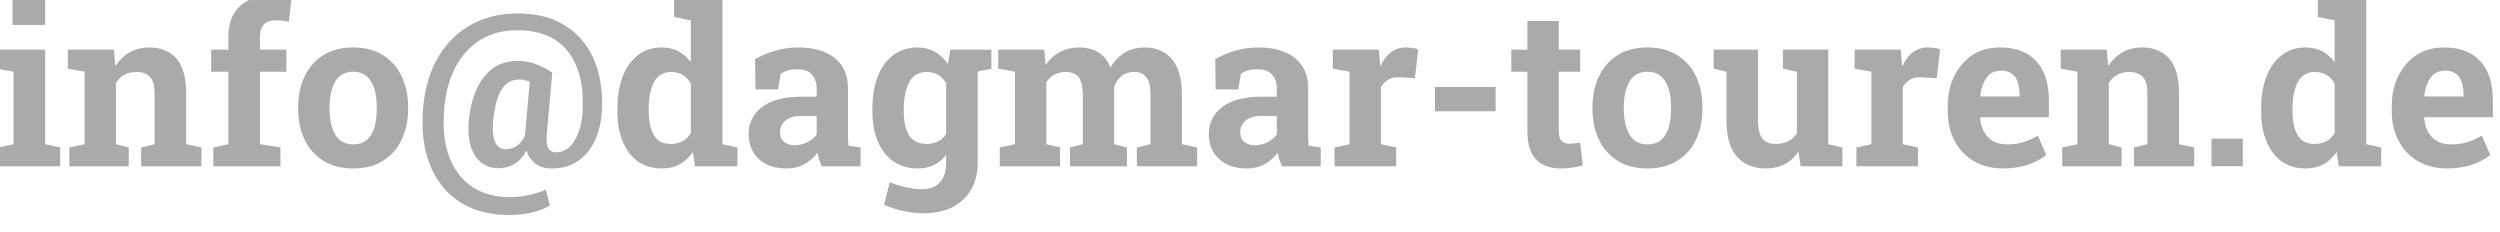 <?xml version="1.0" encoding="UTF-8" standalone="no"?>
<!DOCTYPE svg PUBLIC "-//W3C//DTD SVG 1.1//EN" "http://www.w3.org/Graphics/SVG/1.1/DTD/svg11.dtd">
<svg width="100%" height="100%" viewBox="0 0 183 17" version="1.1" xmlns="http://www.w3.org/2000/svg" xmlns:xlink="http://www.w3.org/1999/xlink" xml:space="preserve" xmlns:serif="http://www.serif.com/" style="fill-rule:evenodd;clip-rule:evenodd;stroke-linejoin:round;stroke-miterlimit:2;">
    <g transform="matrix(1,0,0,1,-537.632,-626.36)">
        <g transform="matrix(0.673,0,0,0.673,204.511,191.278)">
            <g transform="matrix(24.012,0,0,24.012,494.175,664.563)">
                <path d="M0.026,-0L0.026,-0.085L0.095,-0.1L0.095,-0.428L0.019,-0.442L0.019,-0.528L0.238,-0.528L0.238,-0.1L0.306,-0.085L0.306,-0L0.026,-0ZM0.09,-0.64L0.09,-0.762L0.238,-0.762L0.238,-0.64L0.09,-0.64Z" style="fill:rgb(170,170,170);fill-rule:nonzero;"/>
            </g>
            <g transform="matrix(24.012,0,0,24.012,501.925,664.563)">
                <path d="M0.025,-0L0.025,-0.085L0.094,-0.1L0.094,-0.428L0.018,-0.442L0.018,-0.528L0.227,-0.528L0.233,-0.453C0.25,-0.48 0.272,-0.501 0.298,-0.516C0.324,-0.531 0.354,-0.538 0.387,-0.538C0.439,-0.538 0.48,-0.521 0.51,-0.488C0.539,-0.454 0.554,-0.402 0.554,-0.33L0.554,-0.1L0.623,-0.085L0.623,-0L0.35,-0L0.35,-0.085L0.411,-0.1L0.411,-0.33C0.411,-0.365 0.404,-0.39 0.39,-0.405C0.376,-0.42 0.355,-0.427 0.328,-0.427C0.288,-0.427 0.257,-0.411 0.236,-0.377L0.236,-0.1L0.294,-0.085L0.294,-0L0.025,-0Z" style="fill:rgb(170,170,170);fill-rule:nonzero;"/>
            </g>
            <g transform="matrix(24.012,0,0,24.012,517.249,664.563)">
                <path d="M0.039,-0L0.039,-0.085L0.107,-0.1L0.107,-0.428L0.029,-0.428L0.029,-0.528L0.107,-0.528L0.107,-0.587C0.107,-0.646 0.124,-0.692 0.158,-0.724C0.192,-0.756 0.24,-0.772 0.301,-0.772C0.317,-0.772 0.333,-0.771 0.35,-0.768C0.367,-0.766 0.381,-0.763 0.393,-0.76L0.381,-0.654C0.363,-0.658 0.344,-0.661 0.323,-0.661C0.274,-0.661 0.25,-0.636 0.25,-0.587L0.25,-0.528L0.37,-0.528L0.37,-0.428L0.25,-0.428L0.25,-0.1L0.343,-0.085L0.343,-0L0.039,-0Z" style="fill:rgb(170,170,170);fill-rule:nonzero;"/>
            </g>
            <g transform="matrix(24.012,0,0,24.012,526.617,664.563)">
                <path d="M0.283,0.01C0.23,0.01 0.185,-0.001 0.148,-0.024C0.111,-0.047 0.082,-0.078 0.063,-0.119C0.043,-0.159 0.033,-0.206 0.033,-0.259L0.033,-0.269C0.033,-0.321 0.043,-0.368 0.063,-0.408C0.082,-0.449 0.111,-0.481 0.148,-0.504C0.185,-0.527 0.23,-0.538 0.282,-0.538C0.334,-0.538 0.378,-0.527 0.416,-0.504C0.453,-0.481 0.482,-0.449 0.501,-0.409C0.521,-0.368 0.531,-0.322 0.531,-0.269L0.531,-0.259C0.531,-0.206 0.521,-0.159 0.501,-0.119C0.482,-0.078 0.453,-0.047 0.416,-0.024C0.379,-0.001 0.334,0.01 0.283,0.01ZM0.283,-0.099C0.319,-0.099 0.346,-0.114 0.364,-0.143C0.381,-0.172 0.389,-0.211 0.389,-0.259L0.389,-0.269C0.389,-0.316 0.381,-0.354 0.363,-0.384C0.346,-0.413 0.319,-0.428 0.282,-0.428C0.245,-0.428 0.218,-0.413 0.201,-0.384C0.184,-0.354 0.175,-0.316 0.175,-0.269L0.175,-0.259C0.175,-0.211 0.184,-0.172 0.201,-0.143C0.218,-0.114 0.245,-0.099 0.283,-0.099Z" style="fill:rgb(170,170,170);fill-rule:nonzero;"/>
            </g>
            <g transform="matrix(24.012,0,0,24.012,540.159,664.563)">
                <path d="M0.427,0.221C0.341,0.221 0.268,0.203 0.208,0.166C0.148,0.13 0.103,0.077 0.073,0.01C0.042,-0.058 0.029,-0.139 0.033,-0.233C0.037,-0.326 0.057,-0.407 0.093,-0.476C0.129,-0.544 0.179,-0.598 0.242,-0.635C0.305,-0.673 0.379,-0.692 0.463,-0.692C0.546,-0.692 0.617,-0.675 0.675,-0.639C0.734,-0.604 0.777,-0.553 0.807,-0.488C0.836,-0.422 0.849,-0.345 0.845,-0.255C0.843,-0.206 0.833,-0.162 0.816,-0.122C0.798,-0.082 0.773,-0.05 0.74,-0.026C0.707,-0.002 0.667,0.01 0.618,0.01C0.588,0.01 0.564,0.003 0.544,-0.011C0.525,-0.026 0.511,-0.046 0.503,-0.071C0.475,-0.018 0.432,0.009 0.375,0.009C0.329,0.009 0.294,-0.011 0.269,-0.05C0.245,-0.089 0.236,-0.141 0.242,-0.207C0.247,-0.261 0.259,-0.308 0.277,-0.348C0.295,-0.389 0.32,-0.42 0.35,-0.443C0.381,-0.465 0.418,-0.477 0.462,-0.477C0.493,-0.477 0.519,-0.472 0.542,-0.464C0.565,-0.456 0.591,-0.443 0.619,-0.425L0.62,-0.423L0.595,-0.143C0.593,-0.112 0.596,-0.091 0.603,-0.08C0.611,-0.068 0.622,-0.063 0.637,-0.063C0.671,-0.063 0.699,-0.08 0.721,-0.116C0.743,-0.152 0.755,-0.198 0.758,-0.255C0.763,-0.368 0.741,-0.457 0.69,-0.521C0.64,-0.584 0.564,-0.616 0.461,-0.616C0.395,-0.616 0.338,-0.601 0.289,-0.569C0.241,-0.538 0.203,-0.493 0.175,-0.436C0.148,-0.379 0.132,-0.311 0.129,-0.233C0.125,-0.156 0.134,-0.09 0.157,-0.034C0.18,0.022 0.214,0.065 0.26,0.095C0.306,0.125 0.363,0.14 0.429,0.14C0.457,0.14 0.485,0.137 0.515,0.13C0.544,0.124 0.57,0.116 0.591,0.106L0.609,0.178C0.588,0.191 0.56,0.202 0.526,0.21C0.492,0.217 0.459,0.221 0.427,0.221ZM0.41,-0.077C0.426,-0.077 0.442,-0.081 0.456,-0.09C0.471,-0.099 0.484,-0.114 0.496,-0.137C0.496,-0.139 0.496,-0.142 0.496,-0.145C0.496,-0.147 0.497,-0.152 0.498,-0.157L0.518,-0.383C0.51,-0.386 0.503,-0.388 0.495,-0.39C0.487,-0.392 0.479,-0.393 0.471,-0.393C0.435,-0.393 0.408,-0.377 0.389,-0.345C0.37,-0.314 0.358,-0.267 0.352,-0.203C0.345,-0.119 0.365,-0.077 0.41,-0.077Z" style="fill:rgb(170,170,170);fill-rule:nonzero;"/>
            </g>
            <g transform="matrix(24.012,0,0,24.012,561.333,664.563)">
                <path d="M0.234,0.01C0.192,0.01 0.156,-0.001 0.126,-0.022C0.096,-0.044 0.073,-0.074 0.057,-0.113C0.041,-0.152 0.033,-0.197 0.033,-0.25L0.033,-0.26C0.033,-0.315 0.041,-0.364 0.057,-0.406C0.073,-0.447 0.096,-0.48 0.126,-0.503C0.156,-0.526 0.192,-0.538 0.233,-0.538C0.263,-0.538 0.288,-0.532 0.31,-0.521C0.331,-0.509 0.35,-0.493 0.366,-0.472L0.366,-0.661L0.29,-0.676L0.29,-0.762L0.509,-0.762L0.509,-0.1L0.577,-0.085L0.577,-0L0.385,-0L0.375,-0.064C0.358,-0.04 0.338,-0.021 0.315,-0.009C0.292,0.004 0.265,0.01 0.234,0.01ZM0.276,-0.101C0.316,-0.101 0.346,-0.117 0.366,-0.15L0.366,-0.374C0.346,-0.41 0.316,-0.427 0.277,-0.427C0.242,-0.427 0.216,-0.412 0.199,-0.381C0.183,-0.35 0.175,-0.31 0.175,-0.26L0.175,-0.25C0.175,-0.203 0.183,-0.167 0.199,-0.14C0.214,-0.114 0.24,-0.101 0.276,-0.101Z" style="fill:rgb(170,170,170);fill-rule:nonzero;"/>
            </g>
            <g transform="matrix(24.012,0,0,24.012,575.544,664.563)">
                <path d="M0.208,0.01C0.155,0.01 0.113,-0.004 0.083,-0.032C0.052,-0.06 0.036,-0.098 0.036,-0.147C0.036,-0.196 0.056,-0.237 0.096,-0.268C0.137,-0.299 0.196,-0.315 0.274,-0.315L0.344,-0.315L0.344,-0.354C0.344,-0.379 0.336,-0.4 0.322,-0.416C0.307,-0.432 0.285,-0.439 0.255,-0.439C0.24,-0.439 0.226,-0.438 0.214,-0.434C0.201,-0.43 0.19,-0.425 0.181,-0.418L0.169,-0.348L0.067,-0.348L0.065,-0.485C0.093,-0.501 0.123,-0.514 0.155,-0.523C0.187,-0.533 0.223,-0.538 0.263,-0.538C0.332,-0.538 0.386,-0.522 0.426,-0.49C0.466,-0.458 0.486,-0.412 0.486,-0.353L0.486,-0.135C0.486,-0.128 0.486,-0.121 0.487,-0.114C0.487,-0.107 0.487,-0.1 0.488,-0.093L0.543,-0.085L0.543,-0L0.367,-0C0.363,-0.009 0.36,-0.019 0.356,-0.029C0.352,-0.04 0.35,-0.05 0.348,-0.061C0.331,-0.039 0.311,-0.022 0.288,-0.009C0.265,0.004 0.238,0.01 0.208,0.01ZM0.246,-0.095C0.265,-0.095 0.284,-0.1 0.302,-0.109C0.32,-0.118 0.334,-0.129 0.344,-0.144L0.344,-0.228L0.273,-0.228C0.242,-0.228 0.219,-0.22 0.202,-0.206C0.186,-0.192 0.178,-0.174 0.178,-0.154C0.178,-0.135 0.184,-0.121 0.196,-0.111C0.208,-0.1 0.224,-0.095 0.246,-0.095Z" style="fill:rgb(170,170,170);fill-rule:nonzero;"/>
            </g>
            <g transform="matrix(24.012,0,0,24.012,589.074,664.563)">
                <path d="M0.264,0.213C0.237,0.213 0.207,0.21 0.174,0.203C0.141,0.196 0.111,0.186 0.086,0.174L0.112,0.072C0.135,0.082 0.159,0.09 0.185,0.095C0.21,0.101 0.234,0.104 0.256,0.104C0.294,0.104 0.322,0.093 0.34,0.072C0.358,0.051 0.367,0.022 0.367,-0.016L0.367,-0.051C0.334,-0.01 0.292,0.01 0.239,0.01C0.195,0.01 0.159,-0.001 0.128,-0.022C0.097,-0.044 0.074,-0.074 0.057,-0.113C0.041,-0.152 0.033,-0.198 0.033,-0.25L0.033,-0.26C0.033,-0.315 0.041,-0.364 0.057,-0.406C0.073,-0.447 0.097,-0.48 0.127,-0.503C0.157,-0.526 0.194,-0.538 0.236,-0.538C0.267,-0.538 0.295,-0.531 0.317,-0.518C0.34,-0.505 0.36,-0.486 0.375,-0.462L0.386,-0.528L0.572,-0.528L0.572,-0.442L0.51,-0.429L0.51,-0.016C0.51,0.054 0.488,0.11 0.444,0.151C0.4,0.193 0.34,0.213 0.264,0.213ZM0.279,-0.101C0.319,-0.101 0.348,-0.116 0.367,-0.147L0.367,-0.377C0.347,-0.41 0.318,-0.427 0.279,-0.427C0.243,-0.427 0.216,-0.412 0.2,-0.381C0.184,-0.35 0.175,-0.31 0.175,-0.26L0.175,-0.25C0.175,-0.203 0.183,-0.167 0.199,-0.14C0.215,-0.114 0.242,-0.101 0.279,-0.101Z" style="fill:rgb(170,170,170);fill-rule:nonzero;"/>
            </g>
            <g transform="matrix(24.012,0,0,24.012,603.12,664.563)">
                <path d="M0.025,-0L0.025,-0.085L0.094,-0.1L0.094,-0.428L0.018,-0.442L0.018,-0.528L0.227,-0.528L0.232,-0.458C0.249,-0.484 0.271,-0.503 0.296,-0.517C0.322,-0.531 0.351,-0.538 0.385,-0.538C0.419,-0.538 0.448,-0.531 0.472,-0.516C0.496,-0.501 0.514,-0.478 0.526,-0.448C0.543,-0.476 0.564,-0.498 0.59,-0.514C0.616,-0.53 0.646,-0.538 0.682,-0.538C0.734,-0.538 0.775,-0.52 0.805,-0.485C0.835,-0.449 0.85,-0.395 0.85,-0.323L0.85,-0.1L0.919,-0.085L0.919,-0L0.646,-0L0.646,-0.085L0.708,-0.1L0.708,-0.323C0.708,-0.362 0.701,-0.389 0.688,-0.404C0.675,-0.42 0.657,-0.427 0.632,-0.427C0.61,-0.427 0.591,-0.421 0.576,-0.408C0.561,-0.396 0.55,-0.379 0.543,-0.359L0.543,-0.1L0.601,-0.085L0.601,-0L0.343,-0L0.343,-0.085L0.401,-0.1L0.401,-0.323C0.401,-0.361 0.394,-0.388 0.382,-0.404C0.369,-0.419 0.35,-0.427 0.325,-0.427C0.285,-0.427 0.256,-0.411 0.236,-0.38L0.236,-0.1L0.298,-0.085L0.298,-0L0.025,-0Z" style="fill:rgb(170,170,170);fill-rule:nonzero;"/>
            </g>
            <g transform="matrix(24.012,0,0,24.012,625.596,664.563)">
                <path d="M0.208,0.01C0.155,0.01 0.113,-0.004 0.083,-0.032C0.052,-0.06 0.036,-0.098 0.036,-0.147C0.036,-0.196 0.056,-0.237 0.096,-0.268C0.137,-0.299 0.196,-0.315 0.274,-0.315L0.344,-0.315L0.344,-0.354C0.344,-0.379 0.336,-0.4 0.322,-0.416C0.307,-0.432 0.285,-0.439 0.255,-0.439C0.24,-0.439 0.226,-0.438 0.214,-0.434C0.201,-0.43 0.19,-0.425 0.181,-0.418L0.169,-0.348L0.067,-0.348L0.065,-0.485C0.093,-0.501 0.123,-0.514 0.155,-0.523C0.187,-0.533 0.223,-0.538 0.263,-0.538C0.332,-0.538 0.386,-0.522 0.426,-0.49C0.466,-0.458 0.486,-0.412 0.486,-0.353L0.486,-0.135C0.486,-0.128 0.486,-0.121 0.487,-0.114C0.487,-0.107 0.487,-0.1 0.488,-0.093L0.543,-0.085L0.543,-0L0.367,-0C0.363,-0.009 0.36,-0.019 0.356,-0.029C0.352,-0.04 0.35,-0.05 0.348,-0.061C0.331,-0.039 0.311,-0.022 0.288,-0.009C0.265,0.004 0.238,0.01 0.208,0.01ZM0.246,-0.095C0.265,-0.095 0.284,-0.1 0.302,-0.109C0.32,-0.118 0.334,-0.129 0.344,-0.144L0.344,-0.228L0.273,-0.228C0.242,-0.228 0.219,-0.22 0.202,-0.206C0.186,-0.192 0.178,-0.174 0.178,-0.154C0.178,-0.135 0.184,-0.121 0.196,-0.111C0.208,-0.1 0.224,-0.095 0.246,-0.095Z" style="fill:rgb(170,170,170);fill-rule:nonzero;"/>
            </g>
            <g transform="matrix(24.012,0,0,24.012,639.126,664.563)">
                <path d="M0.042,-0L0.042,-0.085L0.11,-0.1L0.11,-0.428L0.034,-0.442L0.034,-0.528L0.243,-0.528L0.249,-0.451C0.275,-0.509 0.314,-0.538 0.366,-0.538C0.375,-0.538 0.384,-0.537 0.394,-0.536C0.404,-0.535 0.413,-0.533 0.421,-0.53L0.406,-0.399L0.335,-0.403C0.315,-0.404 0.298,-0.4 0.286,-0.393C0.273,-0.385 0.262,-0.374 0.252,-0.359L0.252,-0.1L0.321,-0.085L0.321,-0L0.042,-0Z" style="fill:rgb(170,170,170);fill-rule:nonzero;"/>
            </g>
            <g transform="matrix(24.012,0,0,24.012,649.514,664.563)">
                <rect x="0.064" y="-0.359" width="0.275" height="0.11" style="fill:rgb(170,170,170);fill-rule:nonzero;"/>
            </g>
            <g transform="matrix(24.012,0,0,24.012,659.07,664.563)">
                <path d="M0.238,0.01C0.189,0.01 0.151,-0.003 0.125,-0.03C0.098,-0.057 0.085,-0.1 0.085,-0.159L0.085,-0.428L0.012,-0.428L0.012,-0.528L0.085,-0.528L0.085,-0.658L0.227,-0.658L0.227,-0.528L0.324,-0.528L0.324,-0.428L0.227,-0.428L0.227,-0.159C0.227,-0.139 0.231,-0.124 0.24,-0.115C0.249,-0.106 0.26,-0.102 0.275,-0.102C0.283,-0.102 0.292,-0.103 0.301,-0.104C0.31,-0.105 0.318,-0.106 0.324,-0.107L0.336,-0.004C0.322,-0 0.306,0.003 0.289,0.006C0.272,0.009 0.255,0.01 0.238,0.01Z" style="fill:rgb(170,170,170);fill-rule:nonzero;"/>
            </g>
            <g transform="matrix(24.012,0,0,24.012,667.394,664.563)">
                <path d="M0.283,0.01C0.23,0.01 0.185,-0.001 0.148,-0.024C0.111,-0.047 0.082,-0.078 0.063,-0.119C0.043,-0.159 0.033,-0.206 0.033,-0.259L0.033,-0.269C0.033,-0.321 0.043,-0.368 0.063,-0.408C0.082,-0.449 0.111,-0.481 0.148,-0.504C0.185,-0.527 0.23,-0.538 0.282,-0.538C0.334,-0.538 0.378,-0.527 0.416,-0.504C0.453,-0.481 0.482,-0.449 0.501,-0.409C0.521,-0.368 0.531,-0.322 0.531,-0.269L0.531,-0.259C0.531,-0.206 0.521,-0.159 0.501,-0.119C0.482,-0.078 0.453,-0.047 0.416,-0.024C0.379,-0.001 0.334,0.01 0.283,0.01ZM0.283,-0.099C0.319,-0.099 0.346,-0.114 0.364,-0.143C0.381,-0.172 0.389,-0.211 0.389,-0.259L0.389,-0.269C0.389,-0.316 0.381,-0.354 0.363,-0.384C0.346,-0.413 0.319,-0.428 0.282,-0.428C0.245,-0.428 0.218,-0.413 0.201,-0.384C0.184,-0.354 0.175,-0.316 0.175,-0.269L0.175,-0.259C0.175,-0.211 0.184,-0.172 0.201,-0.143C0.218,-0.114 0.245,-0.099 0.283,-0.099Z" style="fill:rgb(170,170,170);fill-rule:nonzero;"/>
            </g>
            <g transform="matrix(24.012,0,0,24.012,680.936,664.563)">
                <path d="M0.255,0.01C0.199,0.01 0.155,-0.007 0.124,-0.043C0.092,-0.078 0.076,-0.133 0.076,-0.208L0.076,-0.428L0.018,-0.442L0.018,-0.528L0.219,-0.528L0.219,-0.207C0.219,-0.169 0.225,-0.142 0.239,-0.125C0.252,-0.109 0.272,-0.101 0.298,-0.101C0.341,-0.101 0.373,-0.117 0.395,-0.148L0.395,-0.428L0.332,-0.442L0.332,-0.528L0.537,-0.528L0.537,-0.1L0.601,-0.085L0.601,-0L0.412,-0L0.402,-0.067C0.368,-0.015 0.318,0.01 0.255,0.01Z" style="fill:rgb(170,170,170);fill-rule:nonzero;"/>
            </g>
            <g transform="matrix(24.012,0,0,24.012,695.885,664.563)">
                <path d="M0.042,-0L0.042,-0.085L0.11,-0.1L0.11,-0.428L0.034,-0.442L0.034,-0.528L0.243,-0.528L0.249,-0.451C0.275,-0.509 0.314,-0.538 0.366,-0.538C0.375,-0.538 0.384,-0.537 0.394,-0.536C0.404,-0.535 0.413,-0.533 0.421,-0.53L0.406,-0.399L0.335,-0.403C0.315,-0.404 0.298,-0.4 0.286,-0.393C0.273,-0.385 0.262,-0.374 0.252,-0.359L0.252,-0.1L0.321,-0.085L0.321,-0L0.042,-0Z" style="fill:rgb(170,170,170);fill-rule:nonzero;"/>
            </g>
            <g transform="matrix(24.012,0,0,24.012,706.039,664.563)">
                <path d="M0.284,0.01C0.233,0.01 0.189,-0.001 0.151,-0.023C0.114,-0.045 0.084,-0.076 0.064,-0.115C0.043,-0.154 0.033,-0.199 0.033,-0.249L0.033,-0.269C0.033,-0.321 0.042,-0.367 0.062,-0.408C0.082,-0.448 0.109,-0.48 0.145,-0.504C0.18,-0.527 0.222,-0.538 0.271,-0.538C0.342,-0.538 0.397,-0.517 0.435,-0.475C0.472,-0.434 0.491,-0.375 0.491,-0.299L0.491,-0.222L0.181,-0.222L0.18,-0.219C0.182,-0.184 0.194,-0.155 0.214,-0.133C0.235,-0.11 0.264,-0.099 0.302,-0.099C0.328,-0.099 0.352,-0.102 0.375,-0.109C0.397,-0.116 0.419,-0.126 0.441,-0.139L0.479,-0.051C0.458,-0.033 0.43,-0.019 0.397,-0.007C0.364,0.004 0.326,0.01 0.284,0.01ZM0.182,-0.316L0.358,-0.316L0.358,-0.329C0.358,-0.361 0.351,-0.386 0.338,-0.405C0.325,-0.423 0.303,-0.433 0.273,-0.433C0.245,-0.433 0.223,-0.422 0.208,-0.4C0.193,-0.378 0.184,-0.351 0.18,-0.318L0.182,-0.316Z" style="fill:rgb(170,170,170);fill-rule:nonzero;"/>
            </g>
            <g transform="matrix(24.012,0,0,24.012,718.678,664.563)">
                <path d="M0.025,-0L0.025,-0.085L0.094,-0.1L0.094,-0.428L0.018,-0.442L0.018,-0.528L0.227,-0.528L0.233,-0.453C0.25,-0.48 0.272,-0.501 0.298,-0.516C0.324,-0.531 0.354,-0.538 0.387,-0.538C0.439,-0.538 0.48,-0.521 0.51,-0.488C0.539,-0.454 0.554,-0.402 0.554,-0.33L0.554,-0.1L0.623,-0.085L0.623,-0L0.35,-0L0.35,-0.085L0.411,-0.1L0.411,-0.33C0.411,-0.365 0.404,-0.39 0.39,-0.405C0.376,-0.42 0.355,-0.427 0.328,-0.427C0.288,-0.427 0.257,-0.411 0.236,-0.377L0.236,-0.1L0.294,-0.085L0.294,-0L0.025,-0Z" style="fill:rgb(170,170,170);fill-rule:nonzero;"/>
            </g>
            <g transform="matrix(24.012,0,0,24.012,734.002,664.563)">
                <rect x="0.063" y="-0.125" width="0.142" height="0.125" style="fill:rgb(170,170,170);fill-rule:nonzero;"/>
            </g>
            <g transform="matrix(24.012,0,0,24.012,740.122,664.563)">
                <path d="M0.234,0.01C0.192,0.01 0.156,-0.001 0.126,-0.022C0.096,-0.044 0.073,-0.074 0.057,-0.113C0.041,-0.152 0.033,-0.197 0.033,-0.25L0.033,-0.26C0.033,-0.315 0.041,-0.364 0.057,-0.406C0.073,-0.447 0.096,-0.48 0.126,-0.503C0.156,-0.526 0.192,-0.538 0.233,-0.538C0.263,-0.538 0.288,-0.532 0.31,-0.521C0.331,-0.509 0.35,-0.493 0.366,-0.472L0.366,-0.661L0.29,-0.676L0.29,-0.762L0.509,-0.762L0.509,-0.1L0.577,-0.085L0.577,-0L0.385,-0L0.375,-0.064C0.358,-0.04 0.338,-0.021 0.315,-0.009C0.292,0.004 0.265,0.01 0.234,0.01ZM0.276,-0.101C0.316,-0.101 0.346,-0.117 0.366,-0.15L0.366,-0.374C0.346,-0.41 0.316,-0.427 0.277,-0.427C0.242,-0.427 0.216,-0.412 0.199,-0.381C0.183,-0.35 0.175,-0.31 0.175,-0.26L0.175,-0.25C0.175,-0.203 0.183,-0.167 0.199,-0.14C0.214,-0.114 0.24,-0.101 0.276,-0.101Z" style="fill:rgb(170,170,170);fill-rule:nonzero;"/>
            </g>
            <g transform="matrix(24.012,0,0,24.012,754.332,664.563)">
                <path d="M0.284,0.01C0.233,0.01 0.189,-0.001 0.151,-0.023C0.114,-0.045 0.084,-0.076 0.064,-0.115C0.043,-0.154 0.033,-0.199 0.033,-0.249L0.033,-0.269C0.033,-0.321 0.042,-0.367 0.062,-0.408C0.082,-0.448 0.109,-0.48 0.145,-0.504C0.18,-0.527 0.222,-0.538 0.271,-0.538C0.342,-0.538 0.397,-0.517 0.435,-0.475C0.472,-0.434 0.491,-0.375 0.491,-0.299L0.491,-0.222L0.181,-0.222L0.18,-0.219C0.182,-0.184 0.194,-0.155 0.214,-0.133C0.235,-0.11 0.264,-0.099 0.302,-0.099C0.328,-0.099 0.352,-0.102 0.375,-0.109C0.397,-0.116 0.419,-0.126 0.441,-0.139L0.479,-0.051C0.458,-0.033 0.43,-0.019 0.397,-0.007C0.364,0.004 0.326,0.01 0.284,0.01ZM0.182,-0.316L0.358,-0.316L0.358,-0.329C0.358,-0.361 0.351,-0.386 0.338,-0.405C0.325,-0.423 0.303,-0.433 0.273,-0.433C0.245,-0.433 0.223,-0.422 0.208,-0.4C0.193,-0.378 0.184,-0.351 0.18,-0.318L0.182,-0.316Z" style="fill:rgb(170,170,170);fill-rule:nonzero;"/>
            </g>
        </g>
    </g>
</svg>
